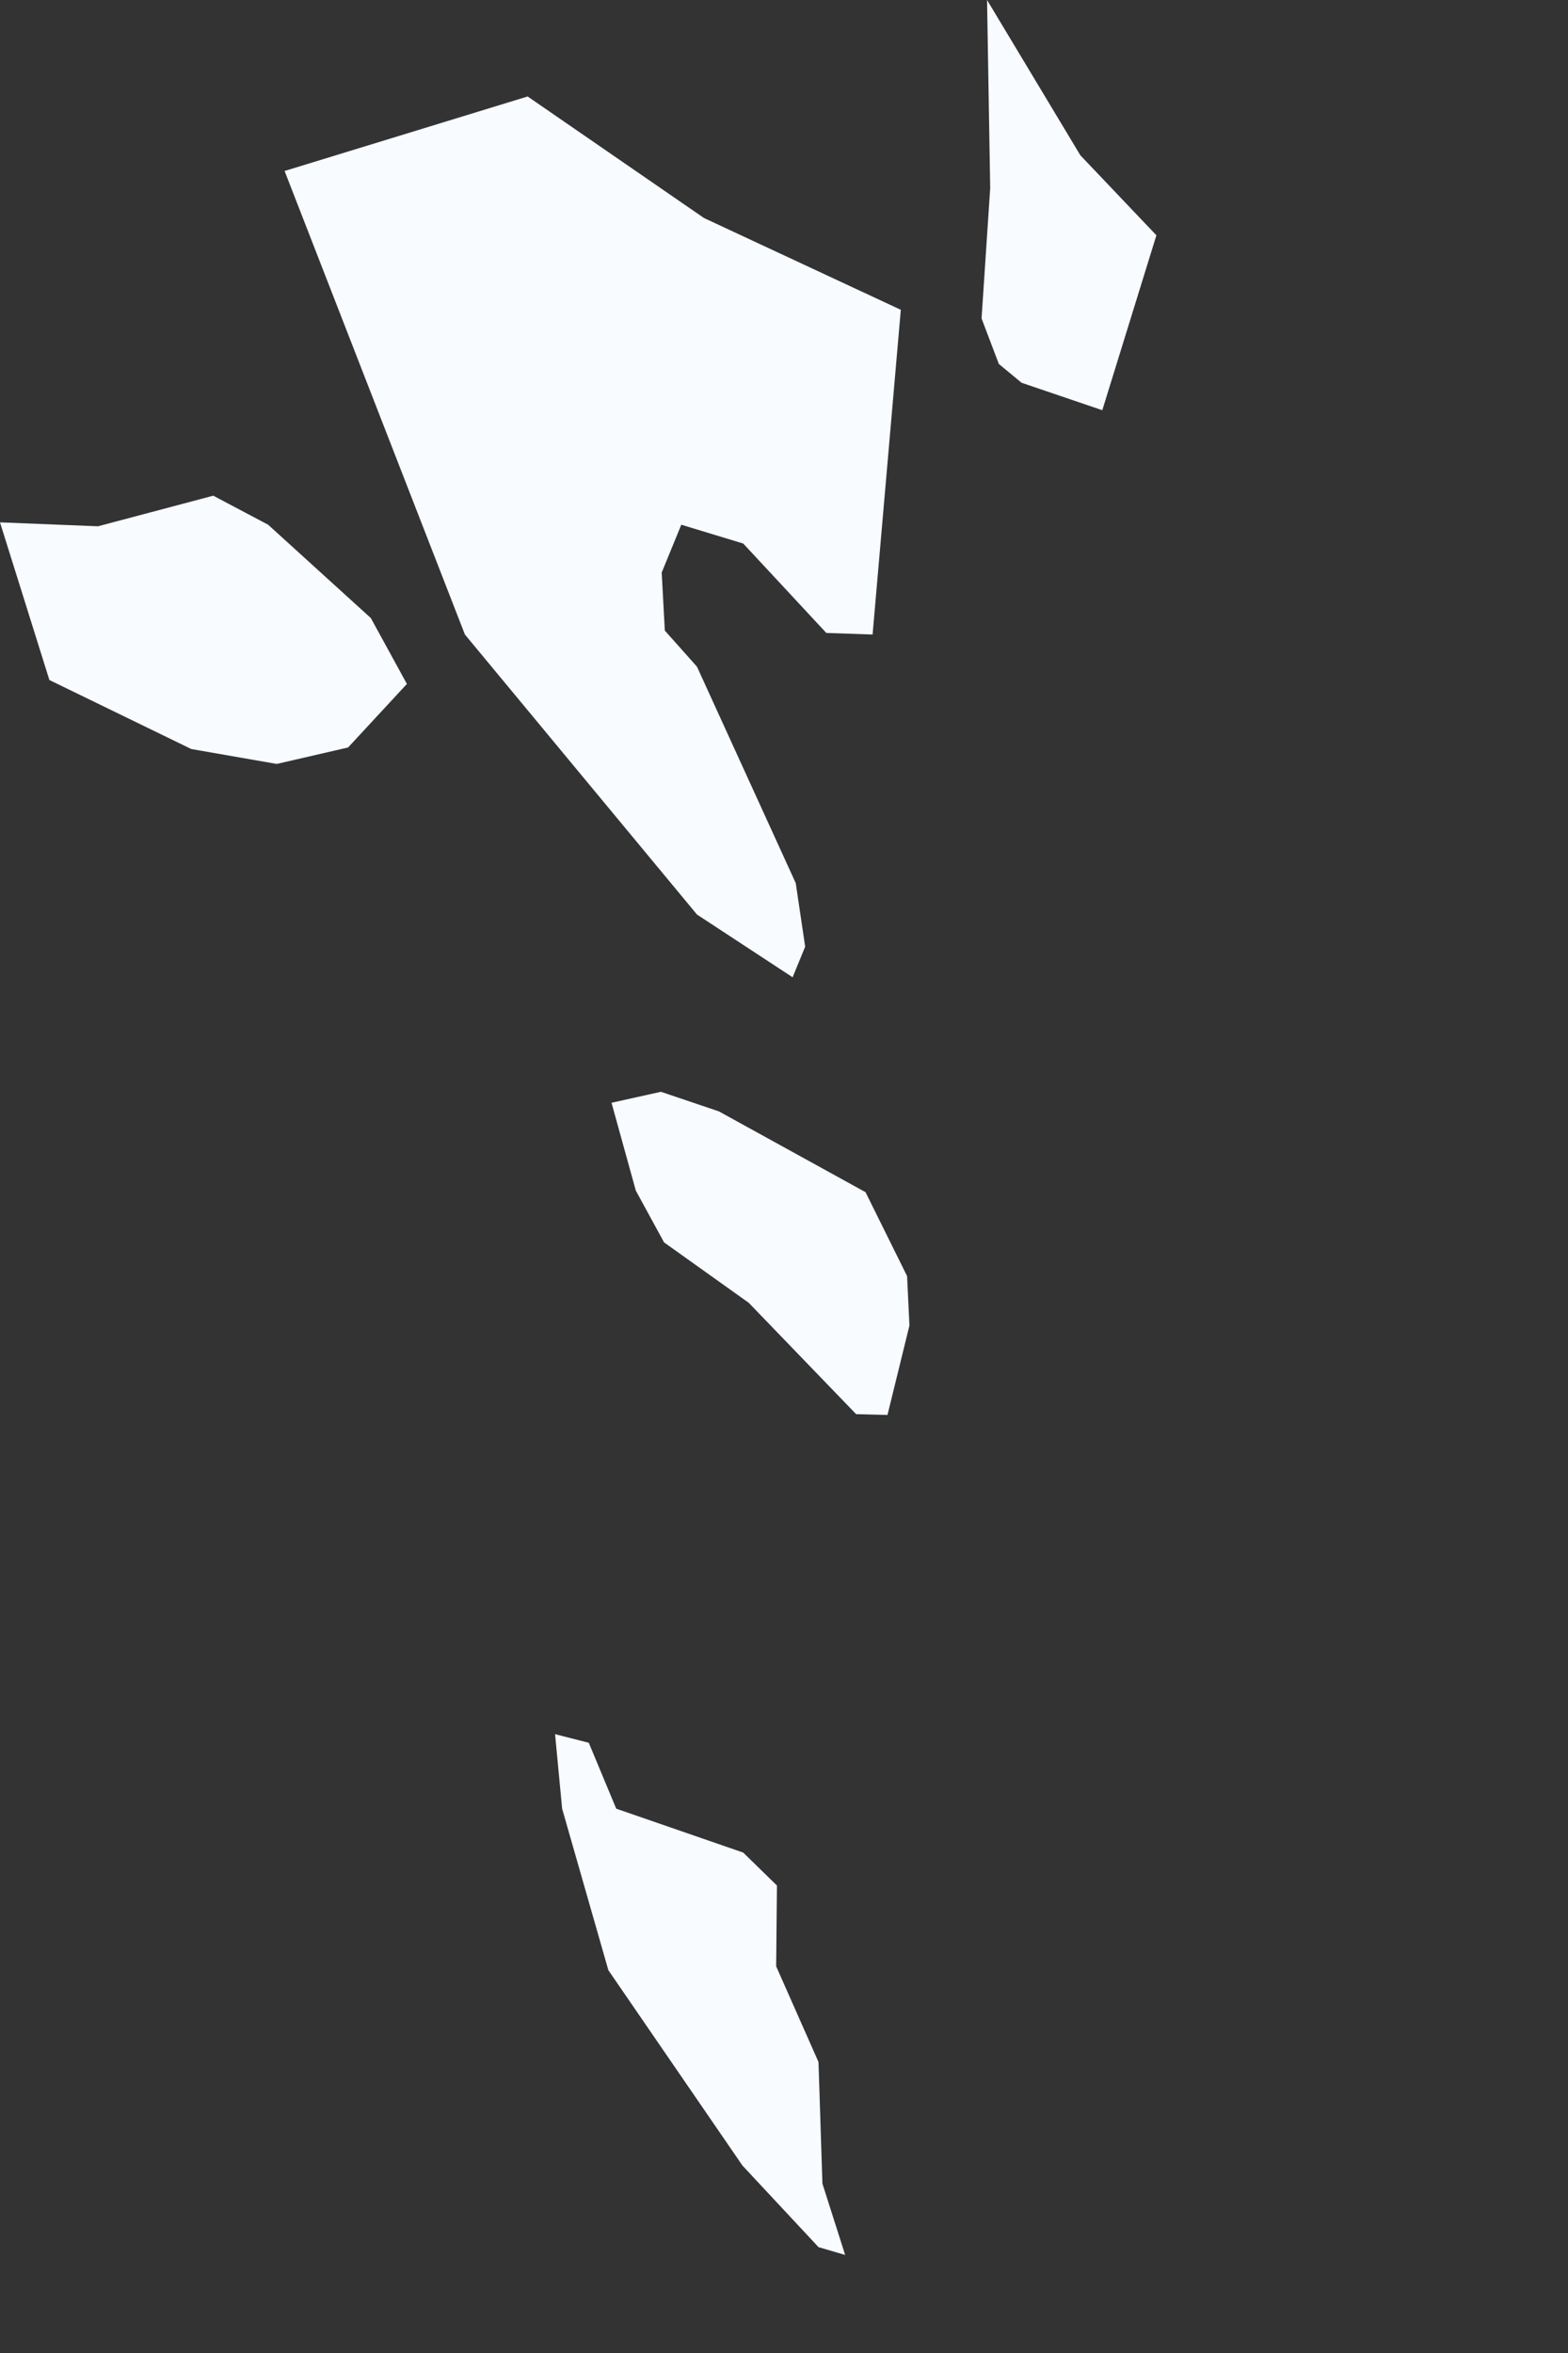 <?xml version="1.0" encoding="utf-8"?>
<svg xmlns="http://www.w3.org/2000/svg" fill="none" height="100%" overflow="visible" preserveAspectRatio="none" style="display: block;" viewBox="0 0 2 3" width="100%">
<rect x="0" y="0" width="2" height="3" fill="#333333" stroke="none"/>
<path d="M1.475 0.3L1.406 0.523L1.303 0.488L1.274 0.464L1.252 0.406L1.263 0.24L1.259 0L1.378 0.198L1.475 0.3ZM1.149 0.395L1.113 0.809L1.054 0.807L0.948 0.693L0.869 0.669L0.844 0.73L0.848 0.804L0.889 0.85L1.015 1.126L1.027 1.207L1.011 1.246L0.889 1.166L0.593 0.809L0.363 0.218L0.673 0.123L0.898 0.278L1.149 0.395ZM0.342 0.669L0.473 0.788L0.519 0.872L0.444 0.953L0.353 0.974L0.244 0.955L0.063 0.867L0 0.666L0.125 0.671L0.272 0.632L0.342 0.669ZM1.16 1.69L1.132 1.804L1.092 1.803L0.955 1.661L0.847 1.584L0.811 1.518L0.78 1.406L0.843 1.392L0.917 1.417L1.104 1.52L1.157 1.627L1.16 1.69ZM1.049 2.784L1.078 2.875L1.044 2.865L0.947 2.761L0.776 2.512L0.717 2.306L0.708 2.211L0.751 2.222L0.786 2.306L0.948 2.362L0.991 2.404L0.99 2.507L1.044 2.629L1.049 2.784Z" fill="#F8FBFF" id="FO"/>
</svg>